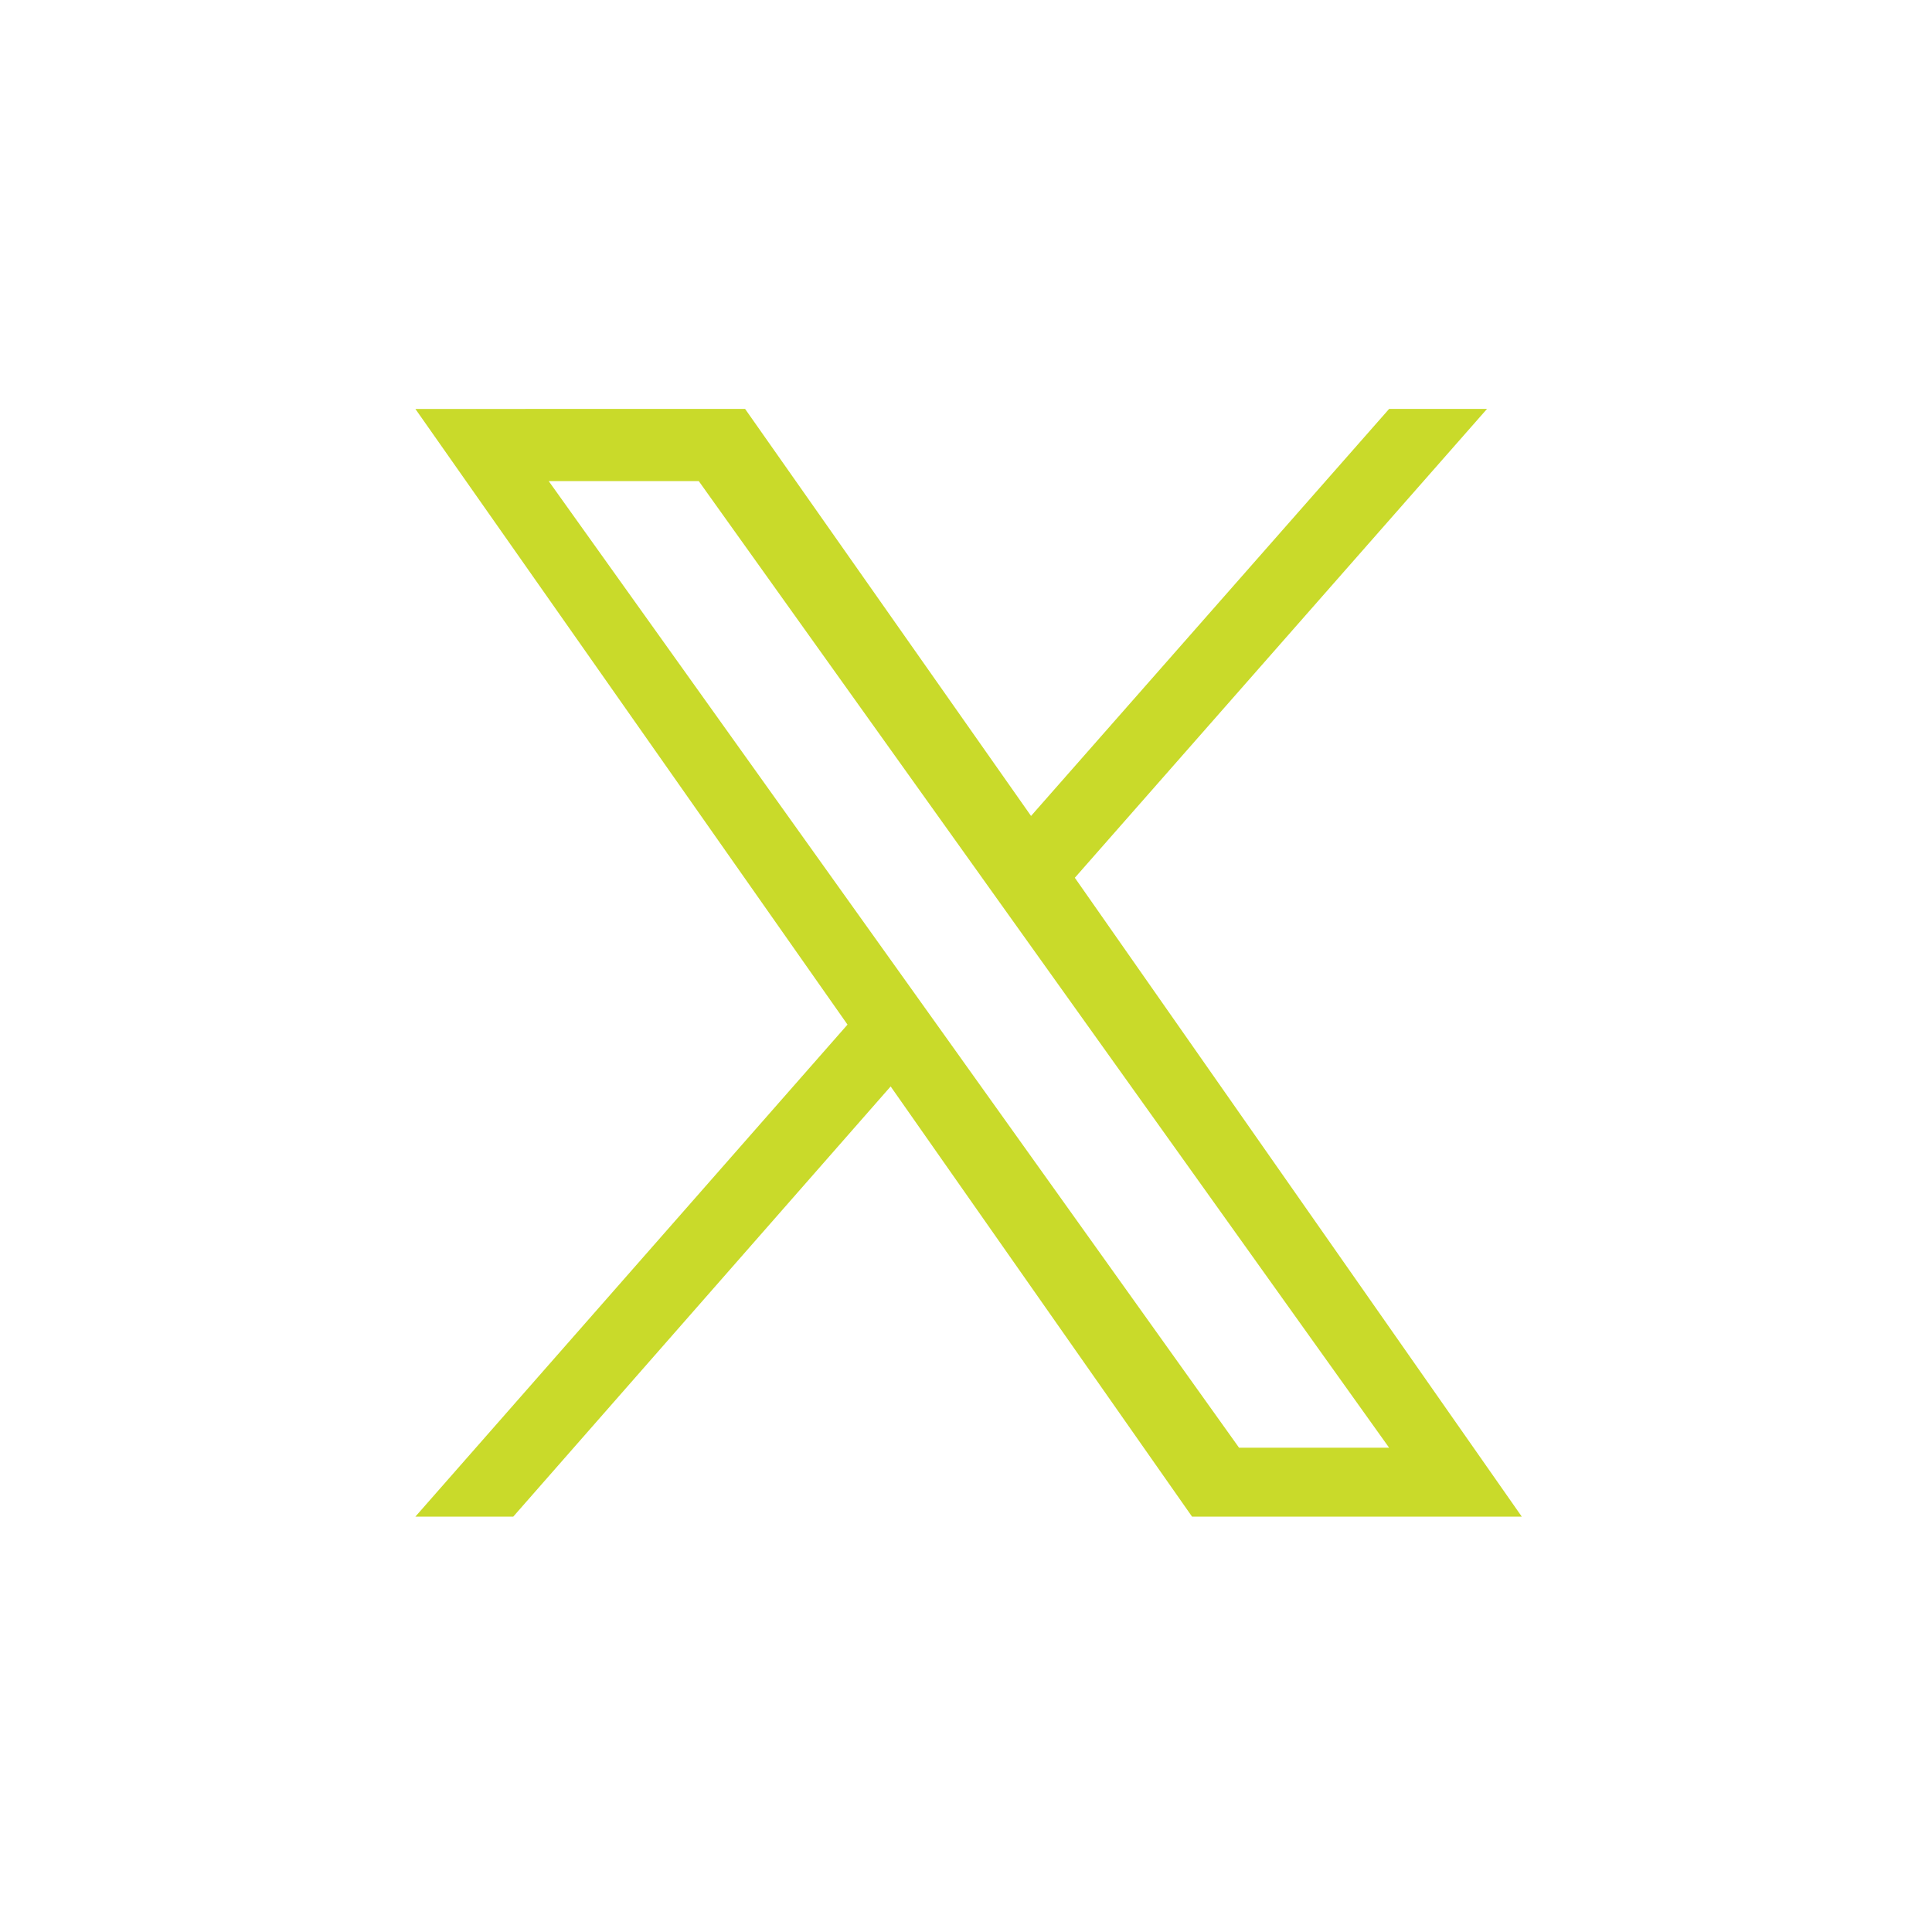 <?xml version="1.0" encoding="UTF-8"?>
<svg data-bbox="64.5 63.5 171.8 172" viewBox="0 0 300 300" xmlns="http://www.w3.org/2000/svg" data-type="color">
    <g>
        <path d="m166.9 136.3 64-72.8h-15.2l-55.6 63.2-44.4-63.2H64.5l67.1 95.6-67.1 76.4h15.2l58.6-66.8 46.8 66.8h51.2M85.2 74.7h23.3l107.2 150.1h-23.3" fill="#c9da2a" data-color="1"/>
    </g>
</svg>
